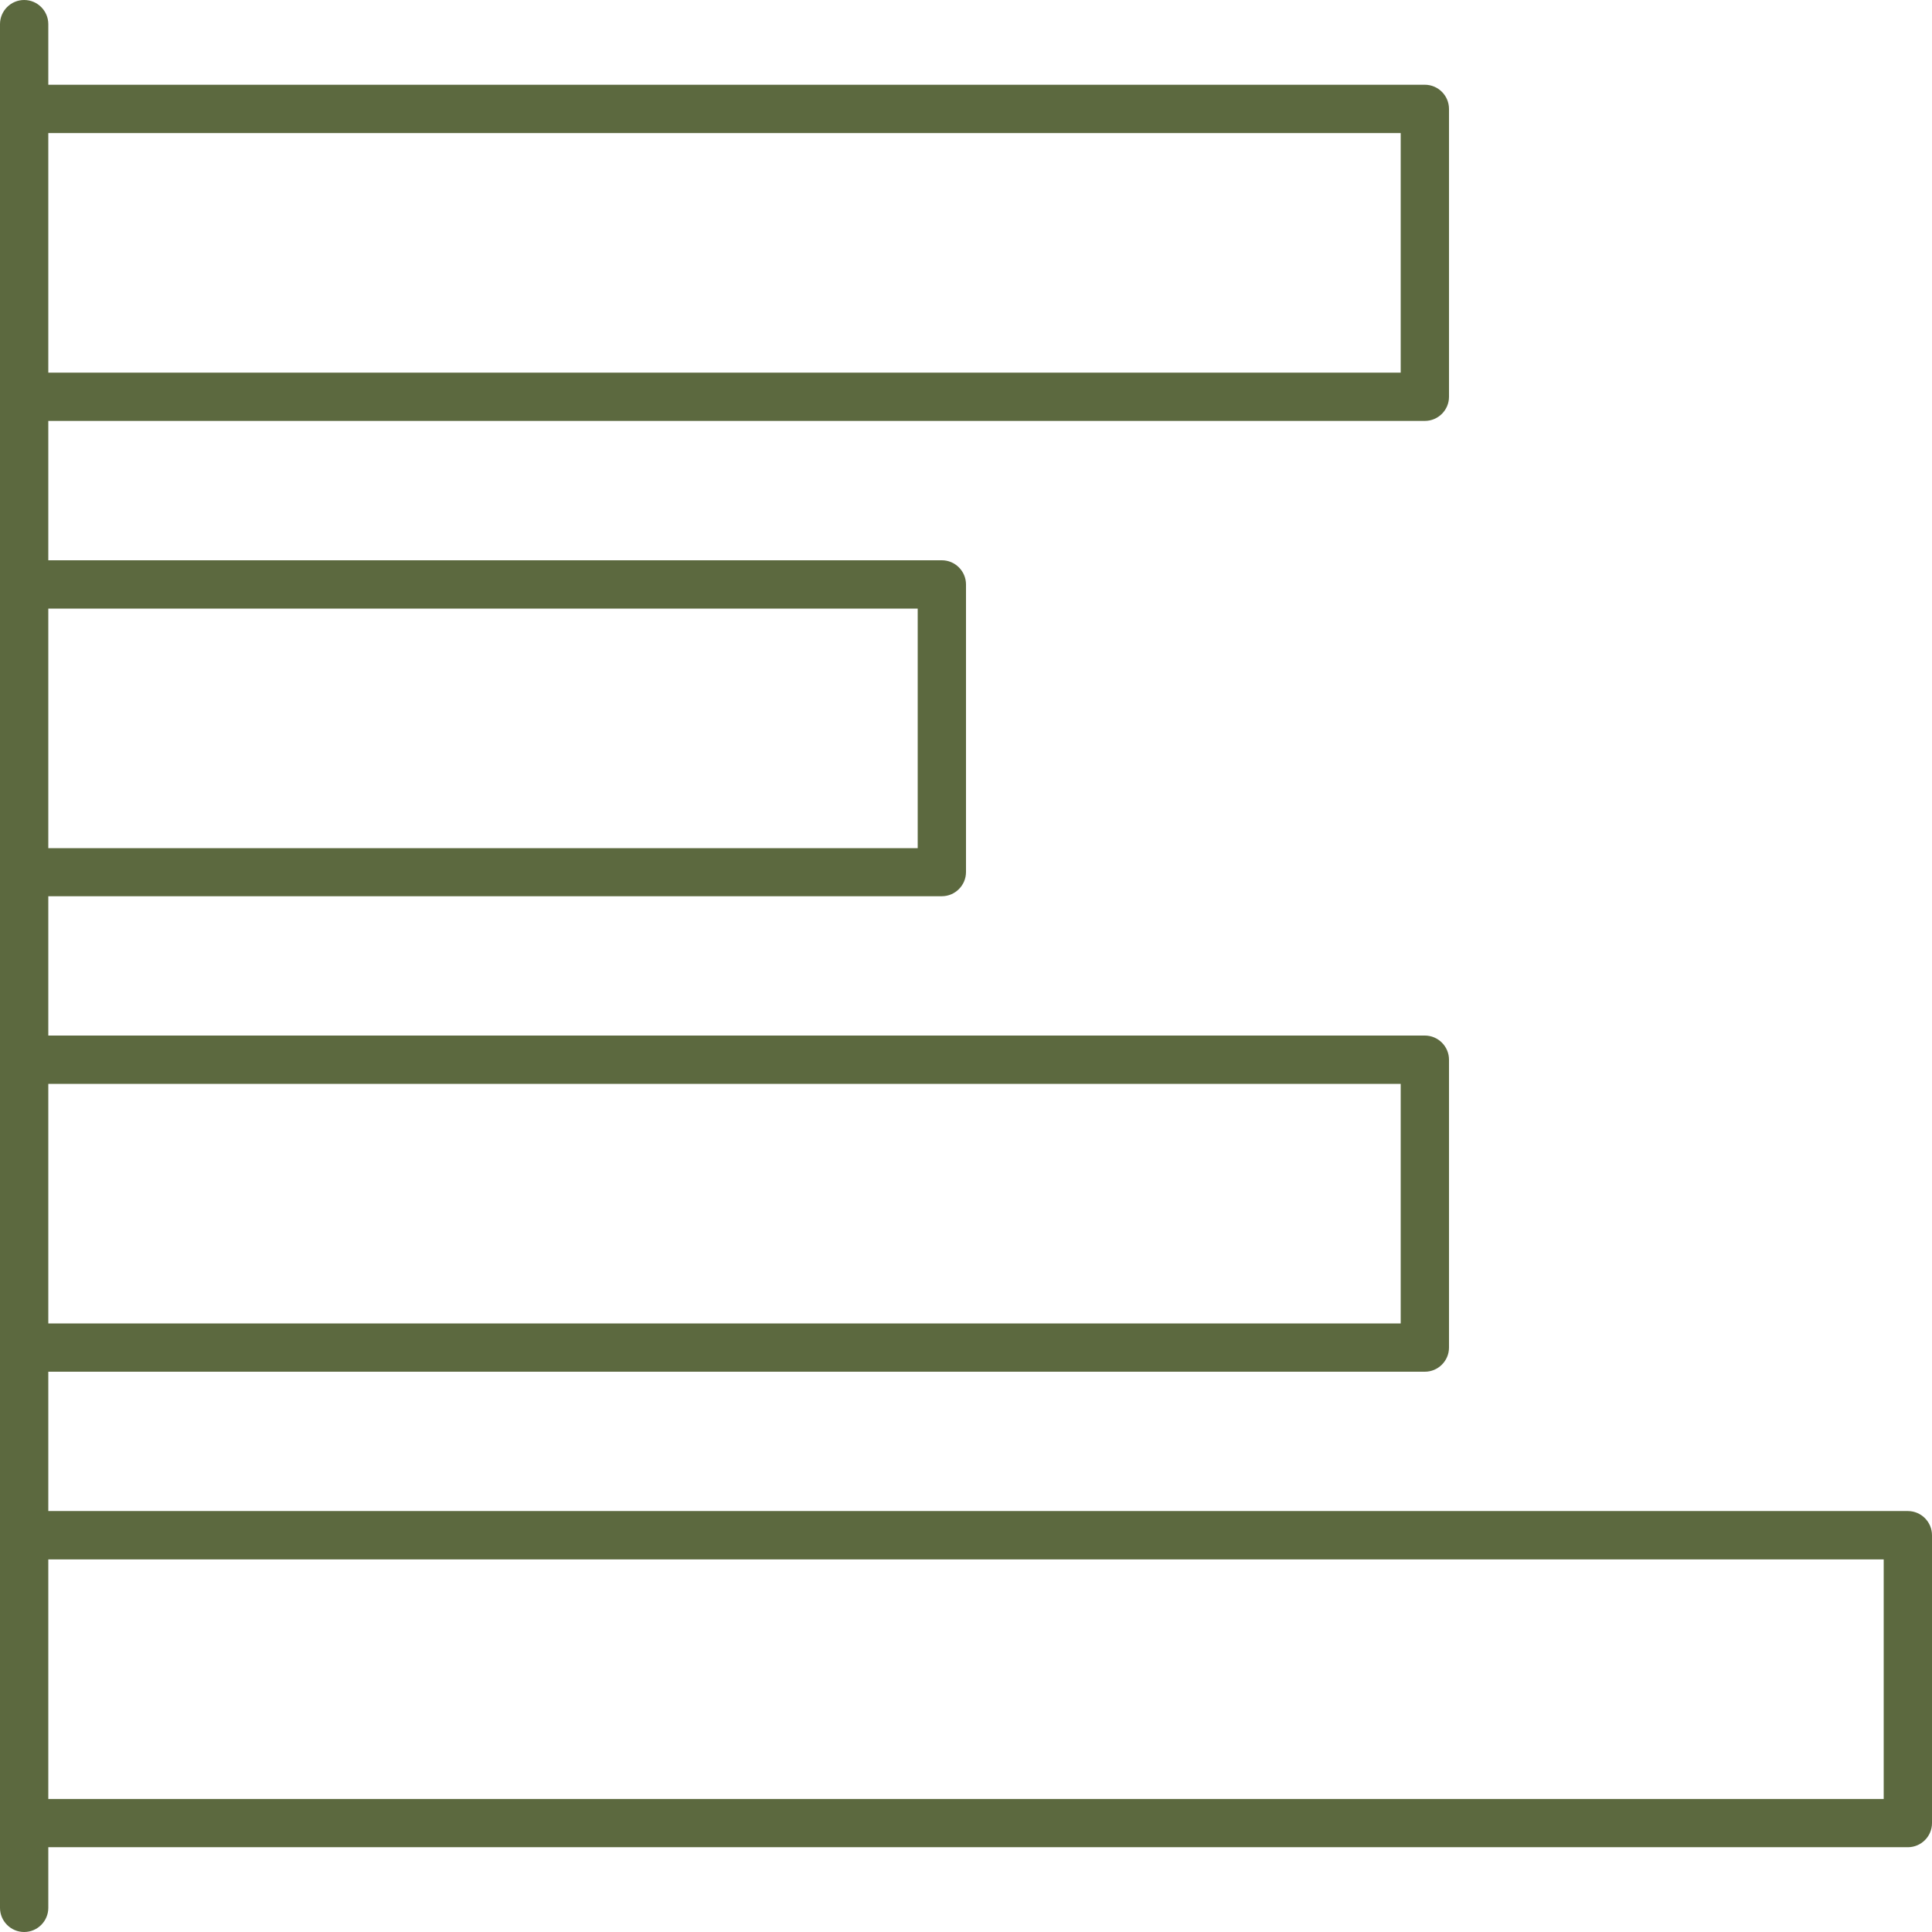 <svg width="52" height="52" viewBox="0 0 52 52" fill="none" xmlns="http://www.w3.org/2000/svg">
<path d="M51.35 40.67H1.3V36.92H38.35C38.708 36.92 39 36.627 39 36.27V28.522C39 28.165 38.708 27.872 38.35 27.872H1.3V24.122H25.35C25.707 24.122 26 23.829 26 23.471V15.73C26 15.373 25.707 15.08 25.35 15.08H1.3V11.329H38.35C38.708 11.329 39 11.037 39 10.68V2.932C39 2.574 38.708 2.281 38.35 2.281H1.3V0.65C1.3 0.292 1.008 0 0.65 0C0.292 0 0 0.292 0 0.65V2.932V10.68V15.73V23.478V28.529V36.27V41.321V49.069V51.35C0 51.708 0.292 52 0.65 52C1.008 52 1.3 51.708 1.3 51.35V49.718H51.35C51.708 49.718 52 49.426 52 49.069V41.321C52 40.963 51.708 40.67 51.35 40.67ZM37.7 29.172V35.62H1.3V29.172H37.7ZM24.7 16.38V22.828H1.3V16.38H24.7ZM37.7 3.582V10.03H1.3V3.582H37.7ZM50.7 48.419H1.3V41.971H50.7V48.419Z" fill="#5C693F"/>
</svg>

